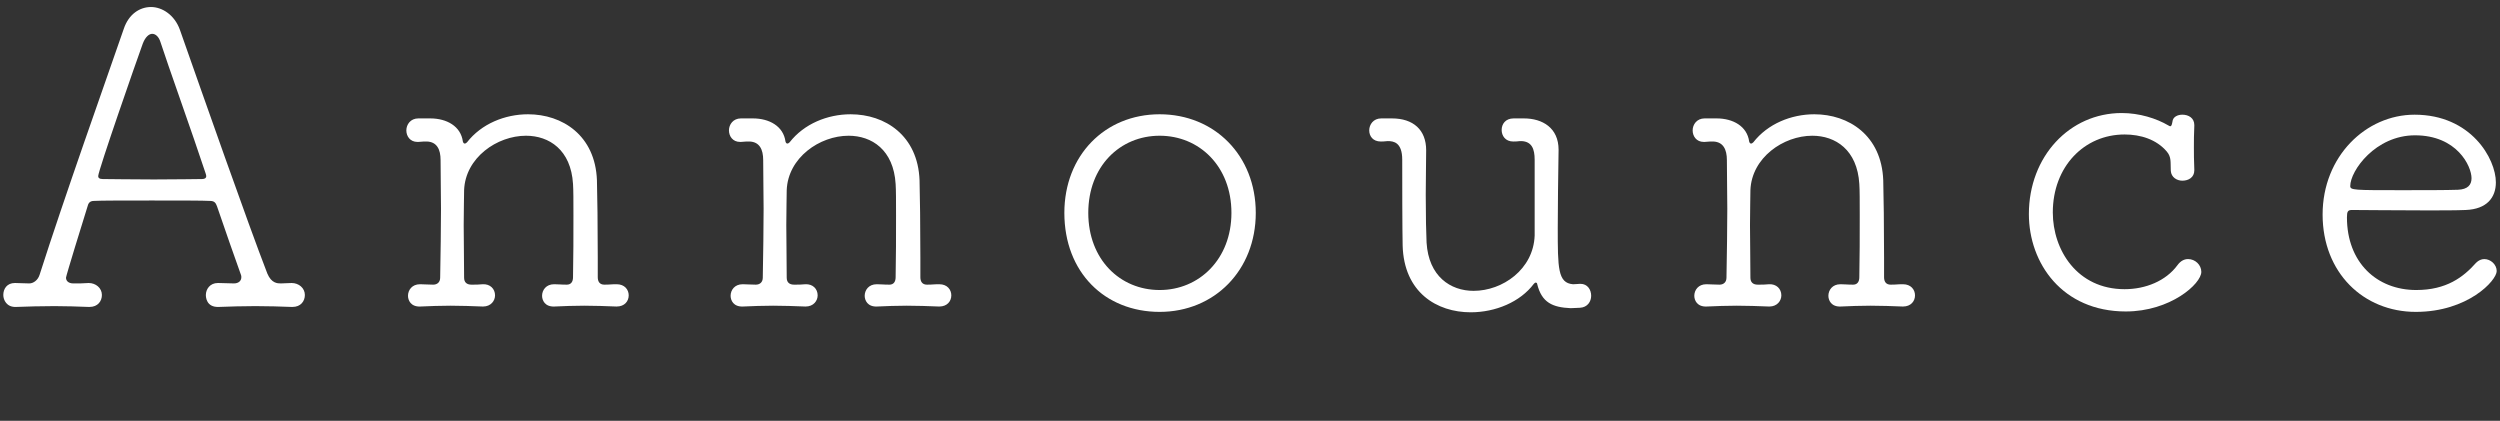 <?xml version="1.0" encoding="UTF-8"?><svg id="Layer_2" xmlns="http://www.w3.org/2000/svg" viewBox="0 0 303 51" width="303" height="51"><rect x="0" y="0" width="303" height="51" fill="#333333" stroke="none"/><g id="Layer_1-2"><g><rect width="303" height="51" style="fill:none;"/><g><path d="m26.45,34.3c.75,0,1.1.05,1.9.05.55,0,.9-.3.9-.75,0-.1,0-.2-.05-.3-.8-2.25-1.95-5.5-2.9-8.3-.15-.4-.3-.65-.85-.65-.75-.05-3.9-.05-7.05-.05s-6.3,0-7,.05c-.55,0-.7.3-.8.7-.6,1.9-2.6,8.4-2.6,8.6,0,.4.3.7.9.7.8,0,1.1,0,1.85-.05.85,0,1.6.6,1.6,1.45,0,.75-.5,1.45-1.5,1.45h-.1c-1.35-.05-2.75-.1-4.15-.1-1.65,0-3.25.05-4.65.1-1.15.05-1.55-.85-1.55-1.45,0-.75.45-1.45,1.4-1.45h.05c.65,0,.9.05,1.7.05.5,0,1.05-.4,1.25-1.05C7.75,24.05,12.8,9.85,15,3.5c.6-1.8,1.95-2.65,3.3-2.65s2.85.95,3.5,2.75c2.85,8.1,8.2,23.35,10.6,29.55.5,1.2,1.25,1.2,1.65,1.2.5,0,.8-.05,1.3-.05.85,0,1.6.6,1.6,1.45,0,.75-.5,1.45-1.5,1.45h-.1c-1.35-.05-2.85-.1-4.4-.1s-3.05.05-4.45.1c-1.5.05-1.55-1.2-1.55-1.45,0-.7.5-1.45,1.45-1.45h.05Zm-1.55-13.35c-1.55-4.7-4.65-13.35-5.45-15.85-.2-.65-.6-1-1-1s-.85.4-1.15,1.2c-.8,2.2-5.4,15.4-5.4,16.05,0,.2.15.35.55.35.75,0,3.5.05,6.2.05s5.3-.05,5.85-.05c.35,0,.5-.15.5-.35,0-.1-.05-.25-.1-.4Z" style="fill:#fff;"/><path d="m74.7,37.15c-1.3-.05-2.6-.1-3.9-.1s-2.45.05-3.6.1c-1.15.05-1.5-.75-1.5-1.3,0-.7.5-1.4,1.45-1.4h.05c.6,0,.7.05,1.5.05.5,0,.75-.35.75-.9.05-2.3.05-5.15.05-7.5,0-1.7,0-3.1-.05-3.8-.25-4.15-2.9-5.85-5.7-5.85-3.5,0-7.35,2.65-7.5,6.6,0,.95-.05,2.45-.05,4.25s.05,4,.05,6.35c0,.55.3.85.9.85.75,0,.65,0,1.35-.05.9-.05,1.5.55,1.5,1.35,0,.65-.5,1.35-1.45,1.35h-.05c-1.3-.05-2.65-.1-3.9-.1s-2.5.05-3.65.1c-1.15.05-1.5-.75-1.5-1.3,0-.7.5-1.4,1.45-1.4h.05c.6,0,.75.05,1.55.05.5,0,.85-.3.85-.85.05-3.15.1-5.75.1-8.35,0-1.85-.05-3.75-.05-5.9,0-1.3-.45-2.2-1.65-2.25-.45,0-.4,0-1.05.05h-.1c-.9,0-1.35-.7-1.35-1.4s.5-1.45,1.45-1.45h1.45c2,0,3.7.95,3.95,2.8.05.15.1.25.25.25.05,0,.15-.05.25-.15,1.75-2.25,4.6-3.4,7.4-3.4,4.15,0,8.15,2.55,8.35,8,.05,1.65.1,5.75.1,9.35v2.4c0,.55.25.9.8.9.75,0,.75-.05,1.45-.05h.05c.95,0,1.45.65,1.45,1.35s-.5,1.35-1.45,1.35h-.05Z" style="fill:#fff;"/><path d="m113.8,37.15c-1.3-.05-2.6-.1-3.9-.1s-2.45.05-3.6.1c-1.15.05-1.5-.75-1.5-1.3,0-.7.5-1.4,1.45-1.4h.05c.6,0,.7.05,1.5.05.5,0,.75-.35.75-.9.05-2.3.05-5.15.05-7.5,0-1.7,0-3.1-.05-3.8-.25-4.15-2.9-5.85-5.7-5.85-3.5,0-7.35,2.65-7.5,6.6,0,.95-.05,2.45-.05,4.25s.05,4,.05,6.35c0,.55.3.85.9.85.75,0,.65,0,1.35-.05.9-.05,1.5.55,1.5,1.35,0,.65-.5,1.35-1.45,1.35h-.05c-1.3-.05-2.65-.1-3.9-.1s-2.5.05-3.65.1c-1.15.05-1.5-.75-1.5-1.3,0-.7.5-1.4,1.45-1.4h.05c.6,0,.75.05,1.55.05.5,0,.85-.3.85-.85.05-3.15.1-5.75.1-8.35,0-1.85-.05-3.75-.05-5.9,0-1.3-.45-2.2-1.65-2.25-.45,0-.4,0-1.05.05h-.1c-.9,0-1.35-.7-1.35-1.4s.5-1.45,1.45-1.45h1.45c2,0,3.7.95,3.95,2.8.05.15.1.25.25.25.05,0,.15-.05.25-.15,1.75-2.25,4.6-3.4,7.4-3.4,4.15,0,8.15,2.55,8.35,8,.05,1.65.1,5.75.1,9.35v2.4c0,.55.25.9.8.9.75,0,.75-.05,1.45-.05h.05c.95,0,1.45.65,1.45,1.35s-.5,1.35-1.45,1.35h-.05Z" style="fill:#fff;"/><path d="m129,25.8c0-6.95,4.9-11.95,11.55-11.95s11.65,5,11.65,11.95-5,12-11.65,12-11.55-4.8-11.55-12Zm20.25,0c0-5.65-3.9-9.35-8.7-9.35s-8.65,3.7-8.65,9.35,3.85,9.35,8.65,9.35,8.7-3.75,8.7-9.35Z" style="fill:#fff;"/><path d="m191.55,34.4c.85,0,1.3.7,1.3,1.45,0,.7-.45,1.4-1.35,1.45-.45,0-.6.05-1.15.05-2.15-.1-3.5-.65-4.05-2.95,0-.1-.1-.15-.15-.15-.1,0-.15.05-.25.15-1.65,2.2-4.65,3.45-7.65,3.45-4.1,0-8.1-2.4-8.25-8.1,0-.35-.05-1.35-.05-10.4,0-2.1-1.05-2.25-1.75-2.25-.25,0-.3.05-.8.05h-.05c-.95,0-1.4-.65-1.4-1.35s.5-1.45,1.45-1.45h1.3c2.6,0,4.15,1.4,4.15,3.85,0,1.65-.05,3.6-.05,5.4,0,2.55.05,4.85.1,5.8.25,4.1,2.9,5.85,5.7,5.85,3.5,0,7.25-2.6,7.4-6.7v-9.2c0-1.3-.35-2.2-1.6-2.25-.45,0-.35.05-1,.05-.95,0-1.4-.7-1.4-1.4s.45-1.4,1.45-1.4h1.25c2.25,0,4.2,1.15,4.2,3.8-.05,3.65-.1,6.6-.1,9.45,0,4.9,0,6.7,1.85,6.85.35,0,.6-.05.85-.05h.05Z" style="fill:#fff;"/><path d="m230.6,37.15c-1.3-.05-2.6-.1-3.9-.1s-2.45.05-3.6.1c-1.15.05-1.5-.75-1.5-1.3,0-.7.5-1.4,1.45-1.4h.05c.6,0,.7.05,1.5.05.5,0,.75-.35.75-.9.05-2.3.05-5.15.05-7.5,0-1.7,0-3.1-.05-3.8-.25-4.15-2.9-5.85-5.7-5.85-3.5,0-7.35,2.65-7.5,6.6,0,.95-.05,2.45-.05,4.25s.05,4,.05,6.35c0,.55.3.85.9.85.75,0,.65,0,1.35-.05.9-.05,1.5.55,1.5,1.35,0,.65-.5,1.35-1.45,1.35h-.05c-1.3-.05-2.65-.1-3.9-.1s-2.5.05-3.65.1c-1.15.05-1.5-.75-1.5-1.3,0-.7.5-1.4,1.45-1.4h.05c.6,0,.75.05,1.55.05.5,0,.85-.3.85-.85.05-3.15.1-5.75.1-8.35,0-1.85-.05-3.75-.05-5.9,0-1.3-.45-2.2-1.65-2.25-.45,0-.4,0-1.05.05h-.1c-.9,0-1.35-.7-1.35-1.4s.5-1.45,1.45-1.45h1.45c2,0,3.7.95,3.95,2.8.05.15.1.25.25.25.05,0,.15-.05.25-.15,1.75-2.25,4.6-3.4,7.4-3.4,4.15,0,8.15,2.55,8.35,8,.05,1.65.1,5.75.1,9.35v2.4c0,.55.25.9.8.9.75,0,.75-.05,1.45-.05h.05c.95,0,1.45.65,1.45,1.35s-.5,1.35-1.45,1.35h-.05Z" style="fill:#fff;"/><path d="m257.65,37.75c-7.7,0-11.75-5.85-11.75-11.8,0-7,4.95-12.25,11.25-12.25,2.15,0,4.2.65,5.65,1.5.1.05.15.1.25.1.15,0,.2-.3.25-.55.05-.6.65-.85,1.2-.85.75,0,1.45.4,1.45,1.25v.1c-.05,1.05-.05,1.8-.05,2.6,0,.75,0,1.55.05,2.7v.1c0,.85-.7,1.25-1.45,1.25-.65,0-1.35-.4-1.4-1.2-.05-1.05.1-1.65-.5-2.35-1.25-1.45-3.15-2.05-5.1-2.05-4.9,0-8.7,3.9-8.7,9.45,0,4.55,2.95,9.3,8.7,9.3,2.55,0,5-1,6.4-2.9.4-.55.85-.75,1.3-.75.85,0,1.6.7,1.6,1.55,0,1.45-3.75,4.8-9.15,4.8Z" style="fill:#fff;"/><path d="m292.8,37.8c-6.35,0-11.3-4.75-11.3-11.8s5.25-12.1,11.15-12.1c6.85,0,9.85,5.35,9.85,8.2,0,1.85-1.1,3.25-3.65,3.35-1.15.05-2.85.05-4.7.05-3.75,0-8-.05-9.1-.05-.5,0-.6.2-.6.9,0,5.45,3.6,8.8,8.4,8.8,3.65,0,5.7-1.55,7.25-3.3.3-.3.65-.45,1-.45.75,0,1.5.65,1.5,1.45,0,1.15-3.5,4.95-9.8,4.95Zm-.1-21.4c-4.8,0-7.85,4.3-7.85,6.15,0,.5.45.5,6.25.5,2.6,0,5.4,0,6.8-.05,1.2-.05,1.65-.6,1.65-1.4,0-1.45-1.75-5.2-6.85-5.2Z" style="fill:#fff;"/></g></g></g></svg>